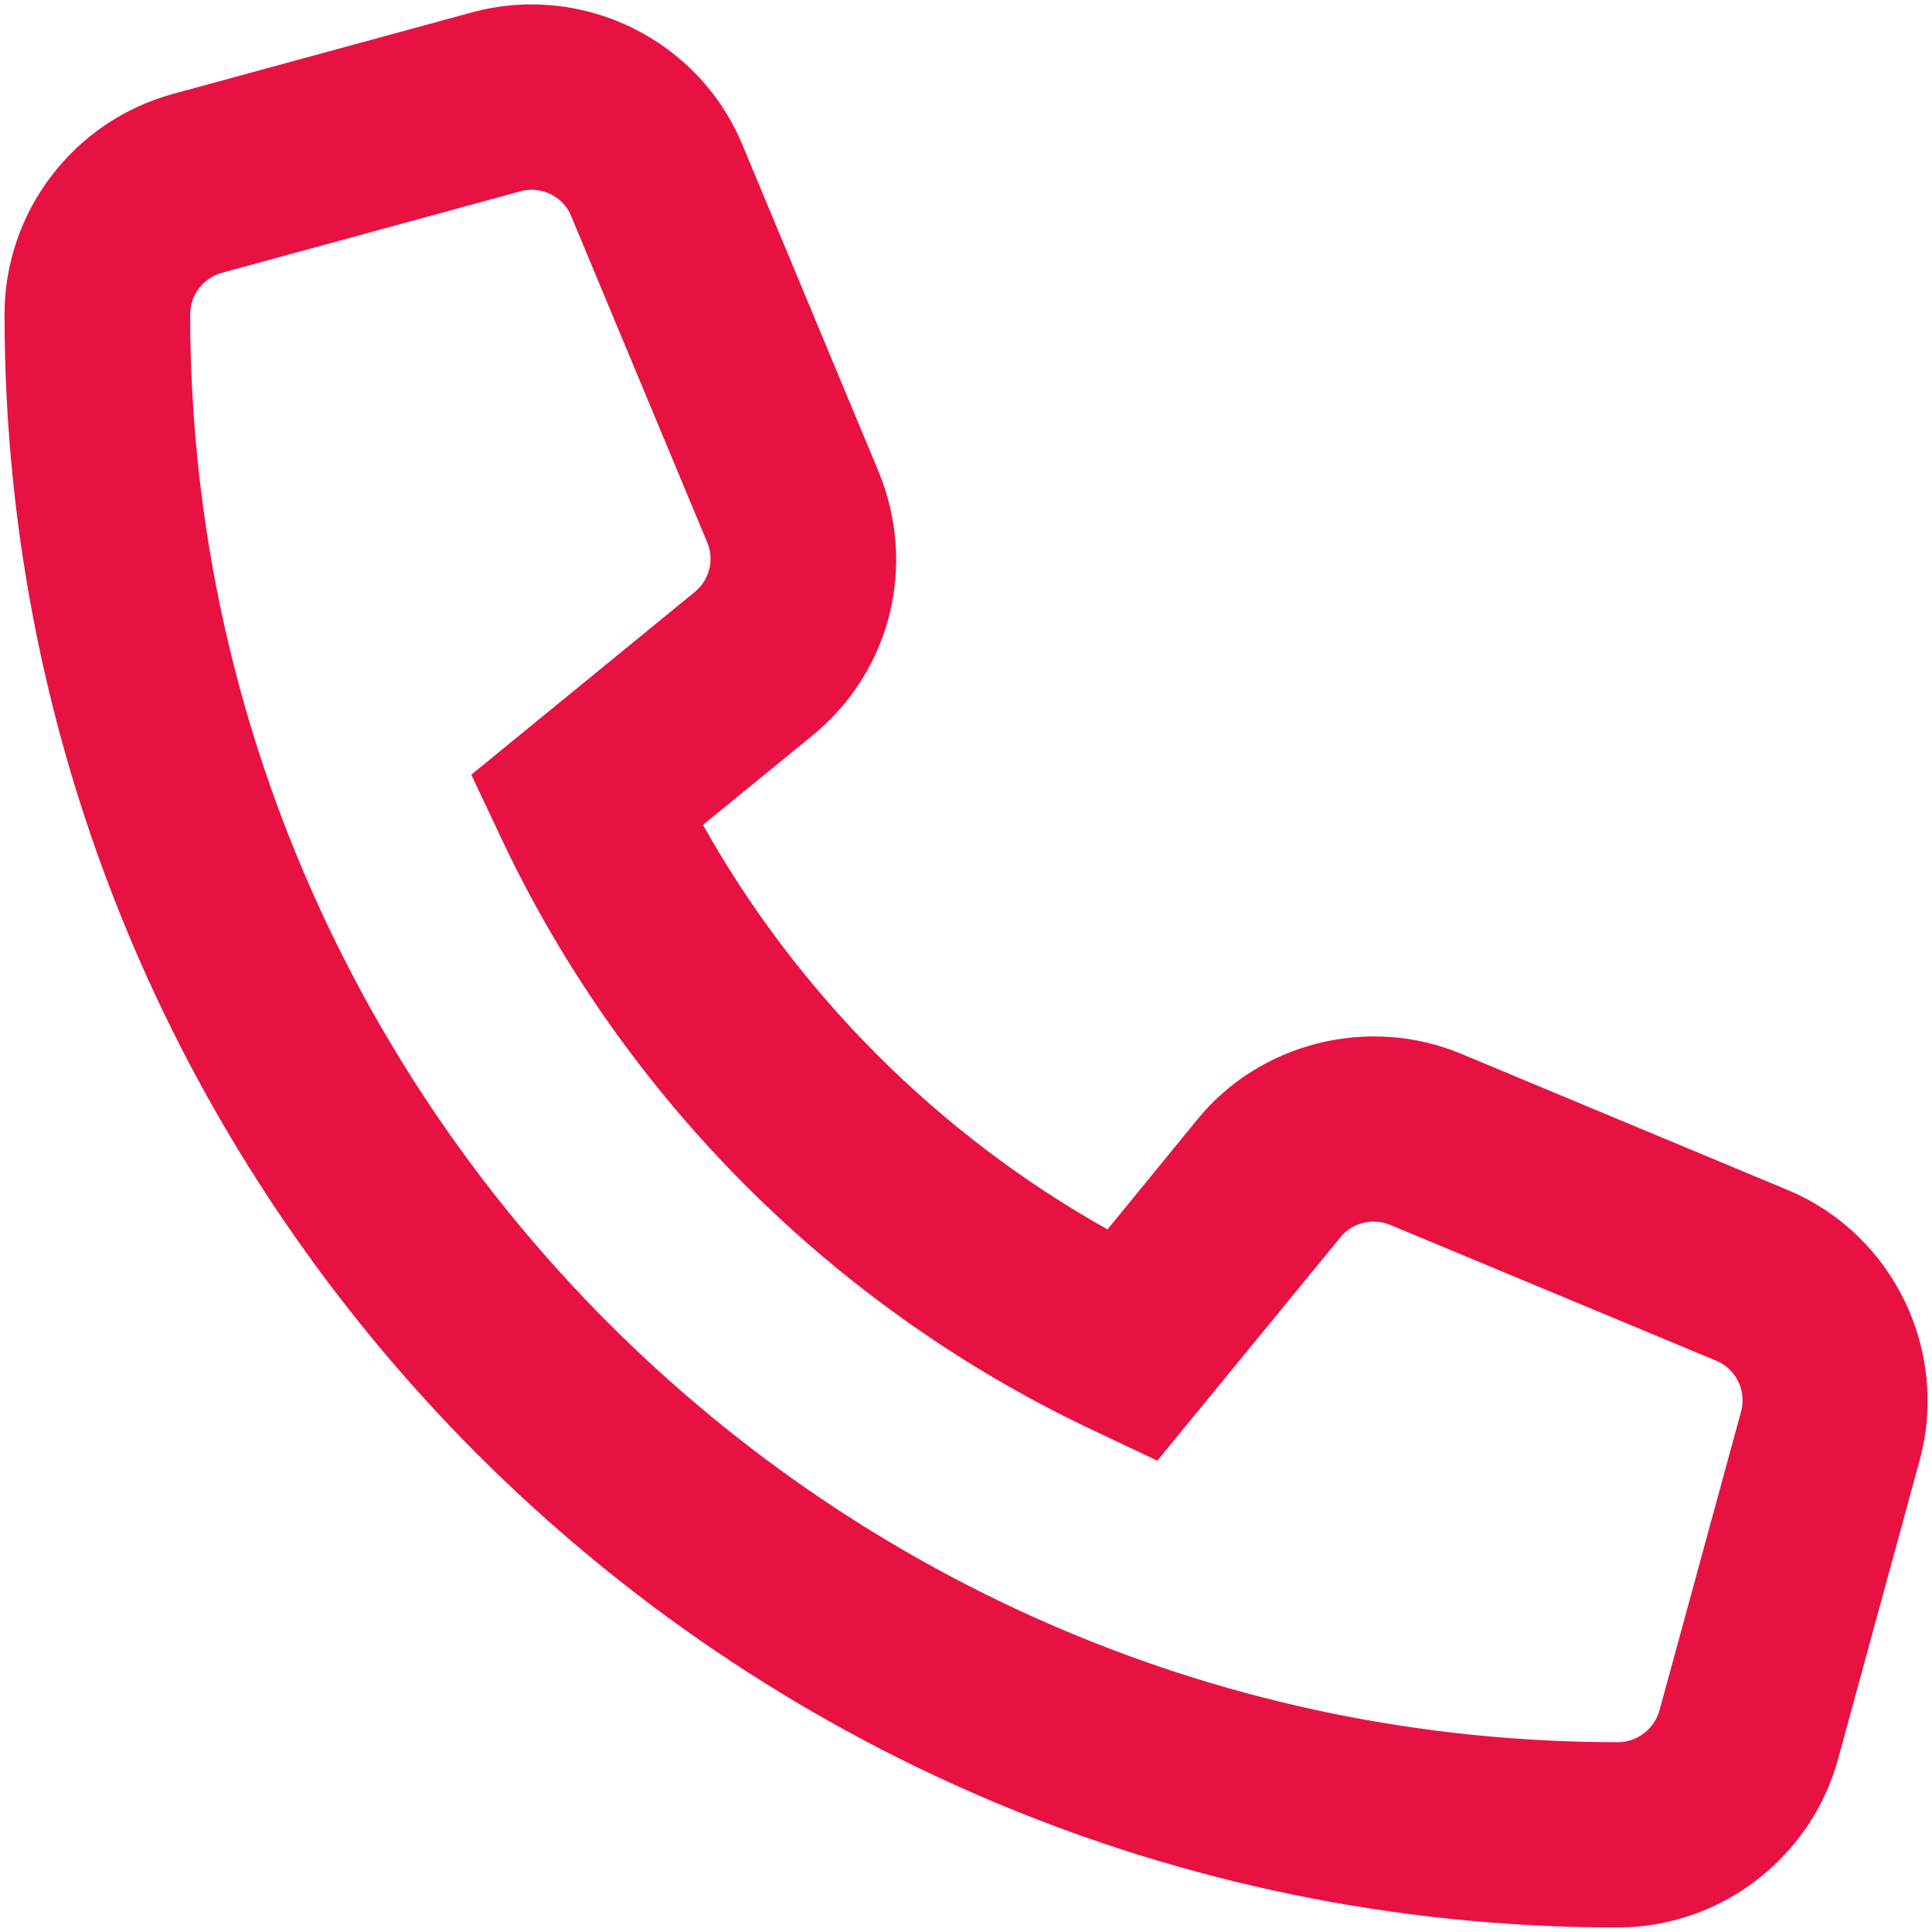 <?xml version="1.0" encoding="utf-8"?>
<!-- Generator: Adobe Illustrator 26.5.2, SVG Export Plug-In . SVG Version: 6.00 Build 0)  -->
<svg version="1.1" id="Warstwa_1" xmlns="http://www.w3.org/2000/svg" fill="#e71241" xmlns:xlink="http://www.w3.org/1999/xlink" x="0px" y="0px"
	 viewBox="0 0 512 512" style="enable-background:new 0 0 512 512;" xml:space="preserve">
<path d="M428.7,510.8C193,510.8,1.2,319,1.2,83.3c0-27.2,18.3-51.2,44.6-58.4L125,3.3c29.3-8,60.2,7.1,71.8,35.2l36,86.4
	c10.3,24.9,3.3,53.1-17.6,70.1l-28.9,23.6c25.1,44.8,62.4,82.1,107.2,107.2l23.7-29c16.6-20.5,45.5-27.8,70.1-17.5l86.3,36
	c28,11.6,43.1,42.5,35.1,71.8l-21.6,79.1C479.9,492.5,455.8,510.8,428.7,510.8z M140.9,50.3c-1,0-2,0.1-3,0.4L58.8,72.3
	c-5,1.4-8.4,5.9-8.4,11c0,208.6,169.7,378.4,378.4,378.4c5.1,0,9.6-3.5,11-8.5l21.6-79.1c1.5-5.5-1.3-11.3-6.6-13.5l-86.4-36
	c-4.6-1.9-10-0.6-13.1,3.2l-48.6,59.3l-17.3-8.2c-68.4-32.3-123.9-87.8-156.3-156.2l-8.2-17.4l59.2-48.4c3.9-3.2,5.3-8.5,3.3-13.2
	L151,56.4C149,52.6,145.1,50.3,140.9,50.3z"/>
</svg>
